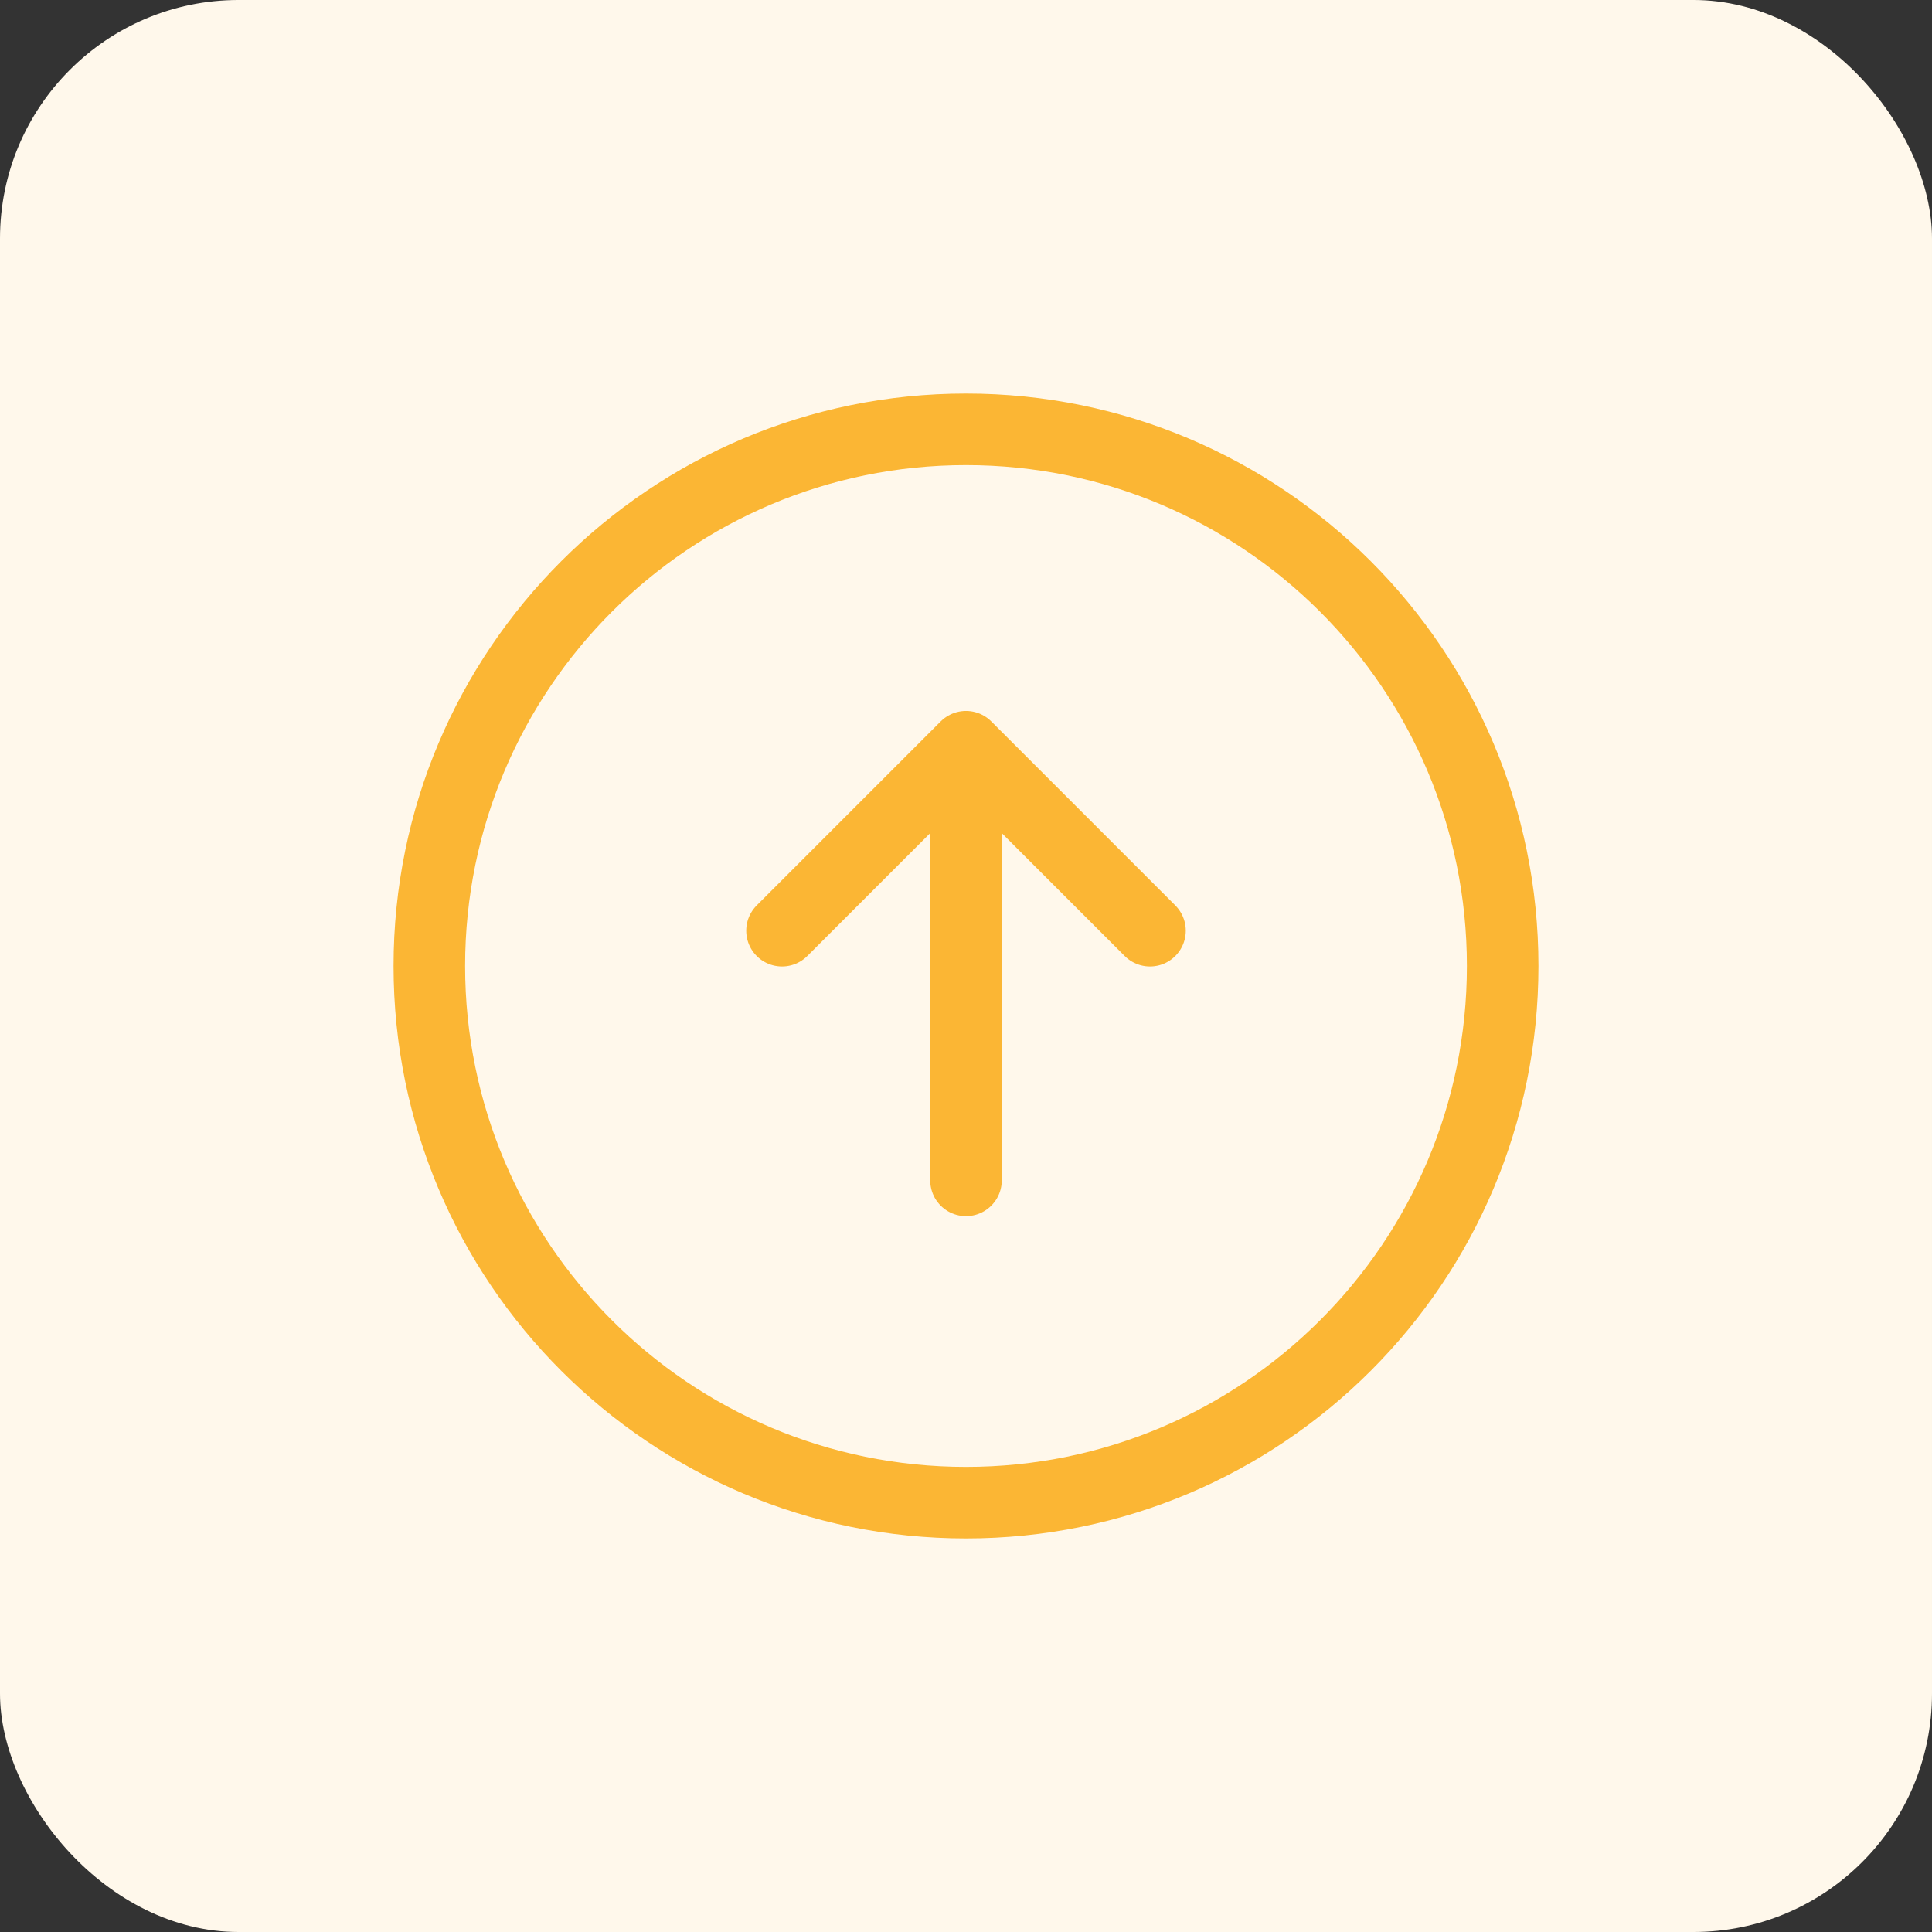 <svg width="81" height="81" viewBox="0 0 81 81" fill="none" xmlns="http://www.w3.org/2000/svg">
<rect x="0" y="0" width="81" height="81" fill="#333333" stroke="none"/>
<rect width="81" height="81" rx="10" fill="#FFF8EB"/>
<path d="M40.5 31.307L32.786 39.021M40.5 31.307V49.487M40.5 31.307L48.214 39.021M63 40.5C63 52.926 52.926 63 40.5 63C28.074 63 18 52.926 18 40.5C18 28.074 28.074 18 40.5 18C52.926 18 63 28.074 63 40.5Z" stroke="#FBB634" stroke-width="3" stroke-linecap="round" stroke-linejoin="round"/>
</svg>
